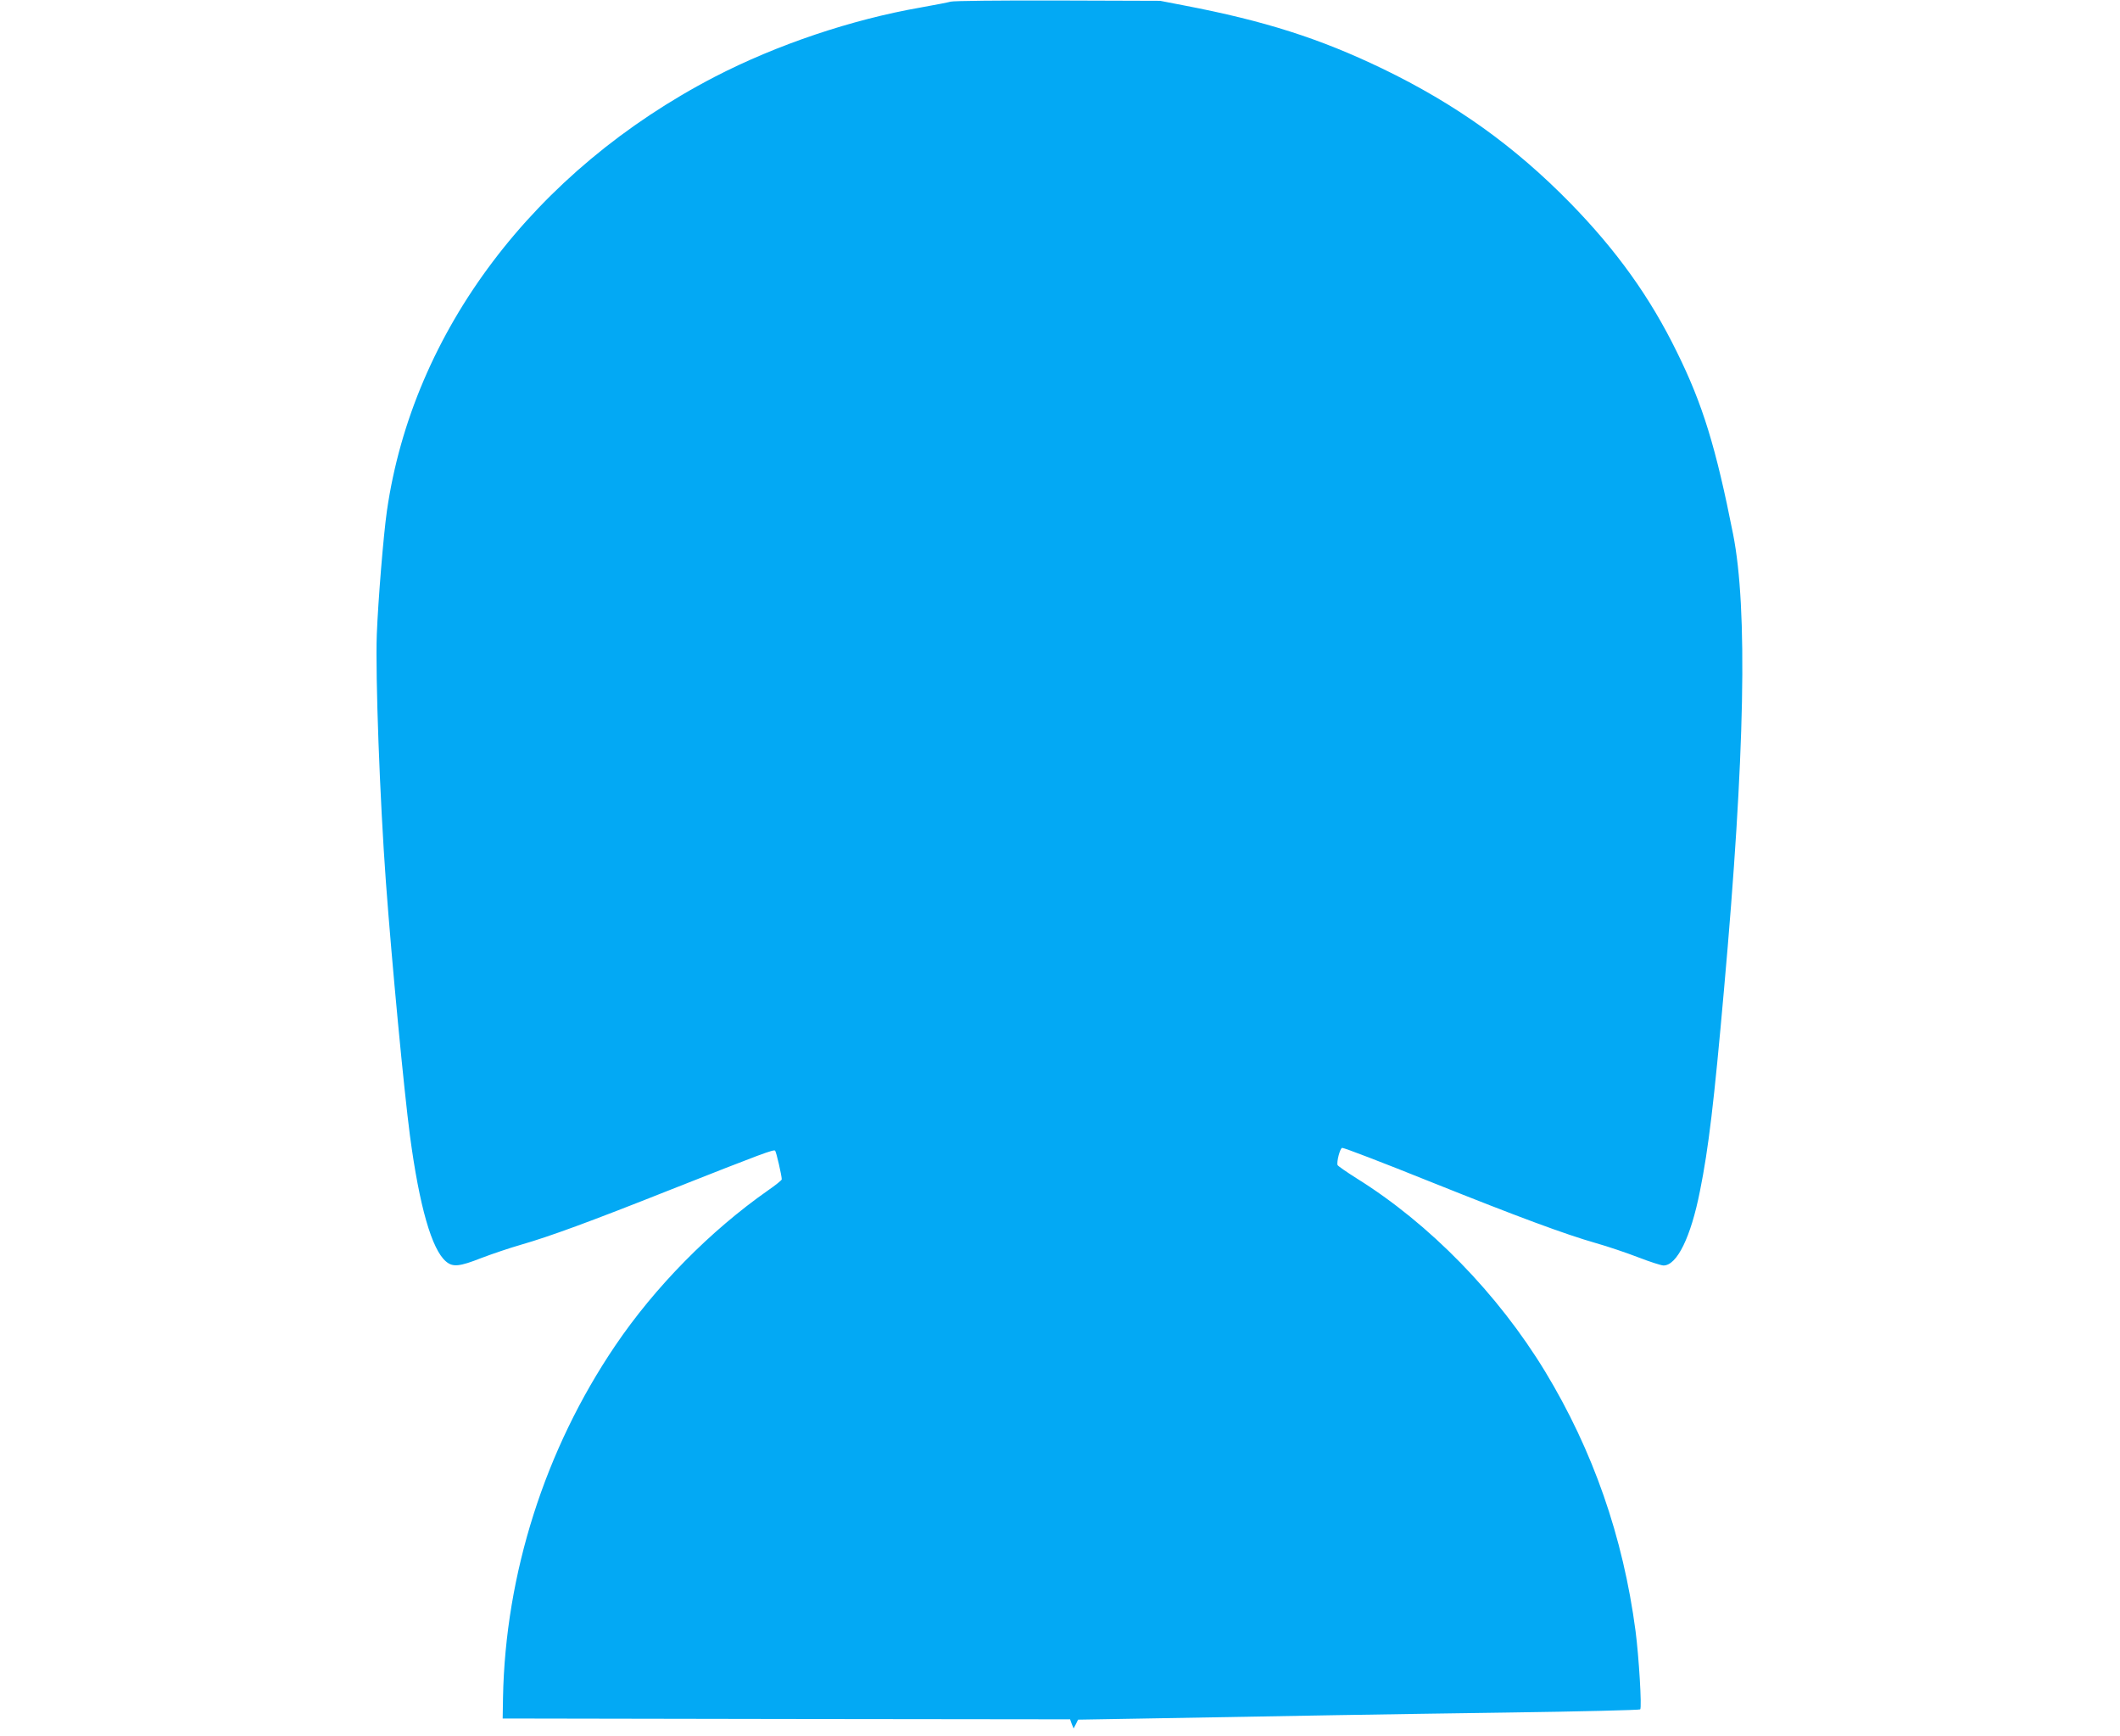 <?xml version="1.0" standalone="no"?>
<!DOCTYPE svg PUBLIC "-//W3C//DTD SVG 20010904//EN"
 "http://www.w3.org/TR/2001/REC-SVG-20010904/DTD/svg10.dtd">
<svg version="1.0" xmlns="http://www.w3.org/2000/svg"
 width="1280pt" height="1048pt" viewBox="0 0 1280 1048"
 preserveAspectRatio="xMidYMid meet">
<g transform="translate(0,1048) scale(0.1,-0.1)"
fill="#03a9f4" stroke="none">
<path d="M5740 10470 c-14 -4 -95 -20 -180 -35 -419 -73 -870 -225 -1245 -419
-1090 -566 -1823 -1536 -1979 -2621 -21 -147 -53 -541 -61 -745 -9 -252 18
-988 55 -1495 36 -489 109 -1256 145 -1530 57 -428 132 -689 218 -761 41 -35
81 -31 213 21 63 24 172 61 242 81 173 50 411 137 902 332 554 219 622 244
630 235 7 -7 40 -151 40 -173 0 -5 -37 -35 -82 -66 -350 -245 -684 -584 -924
-939 -424 -626 -663 -1378 -677 -2125 l-2 -125 1713 -3 1713 -2 10 -28 11 -27
14 26 13 27 353 6 c947 17 1519 27 2243 37 435 6 794 15 798 19 11 10 -8 320
-28 473 -75 569 -257 1090 -546 1567 -285 469 -698 892 -1138 1166 -60 38
-112 74 -115 80 -7 19 15 104 28 104 13 0 238 -86 546 -210 512 -205 800 -312
986 -365 71 -20 186 -59 256 -86 70 -27 138 -49 152 -49 81 0 165 171 220 450
52 258 85 537 145 1215 127 1418 144 2299 55 2750 -104 525 -183 783 -339
1099 -163 333 -364 613 -644 900 -336 343 -690 597 -1135 812 -378 182 -710
288 -1196 381 l-145 28 -620 2 c-341 1 -631 -2 -645 -7z"/>
</g>
</svg>
